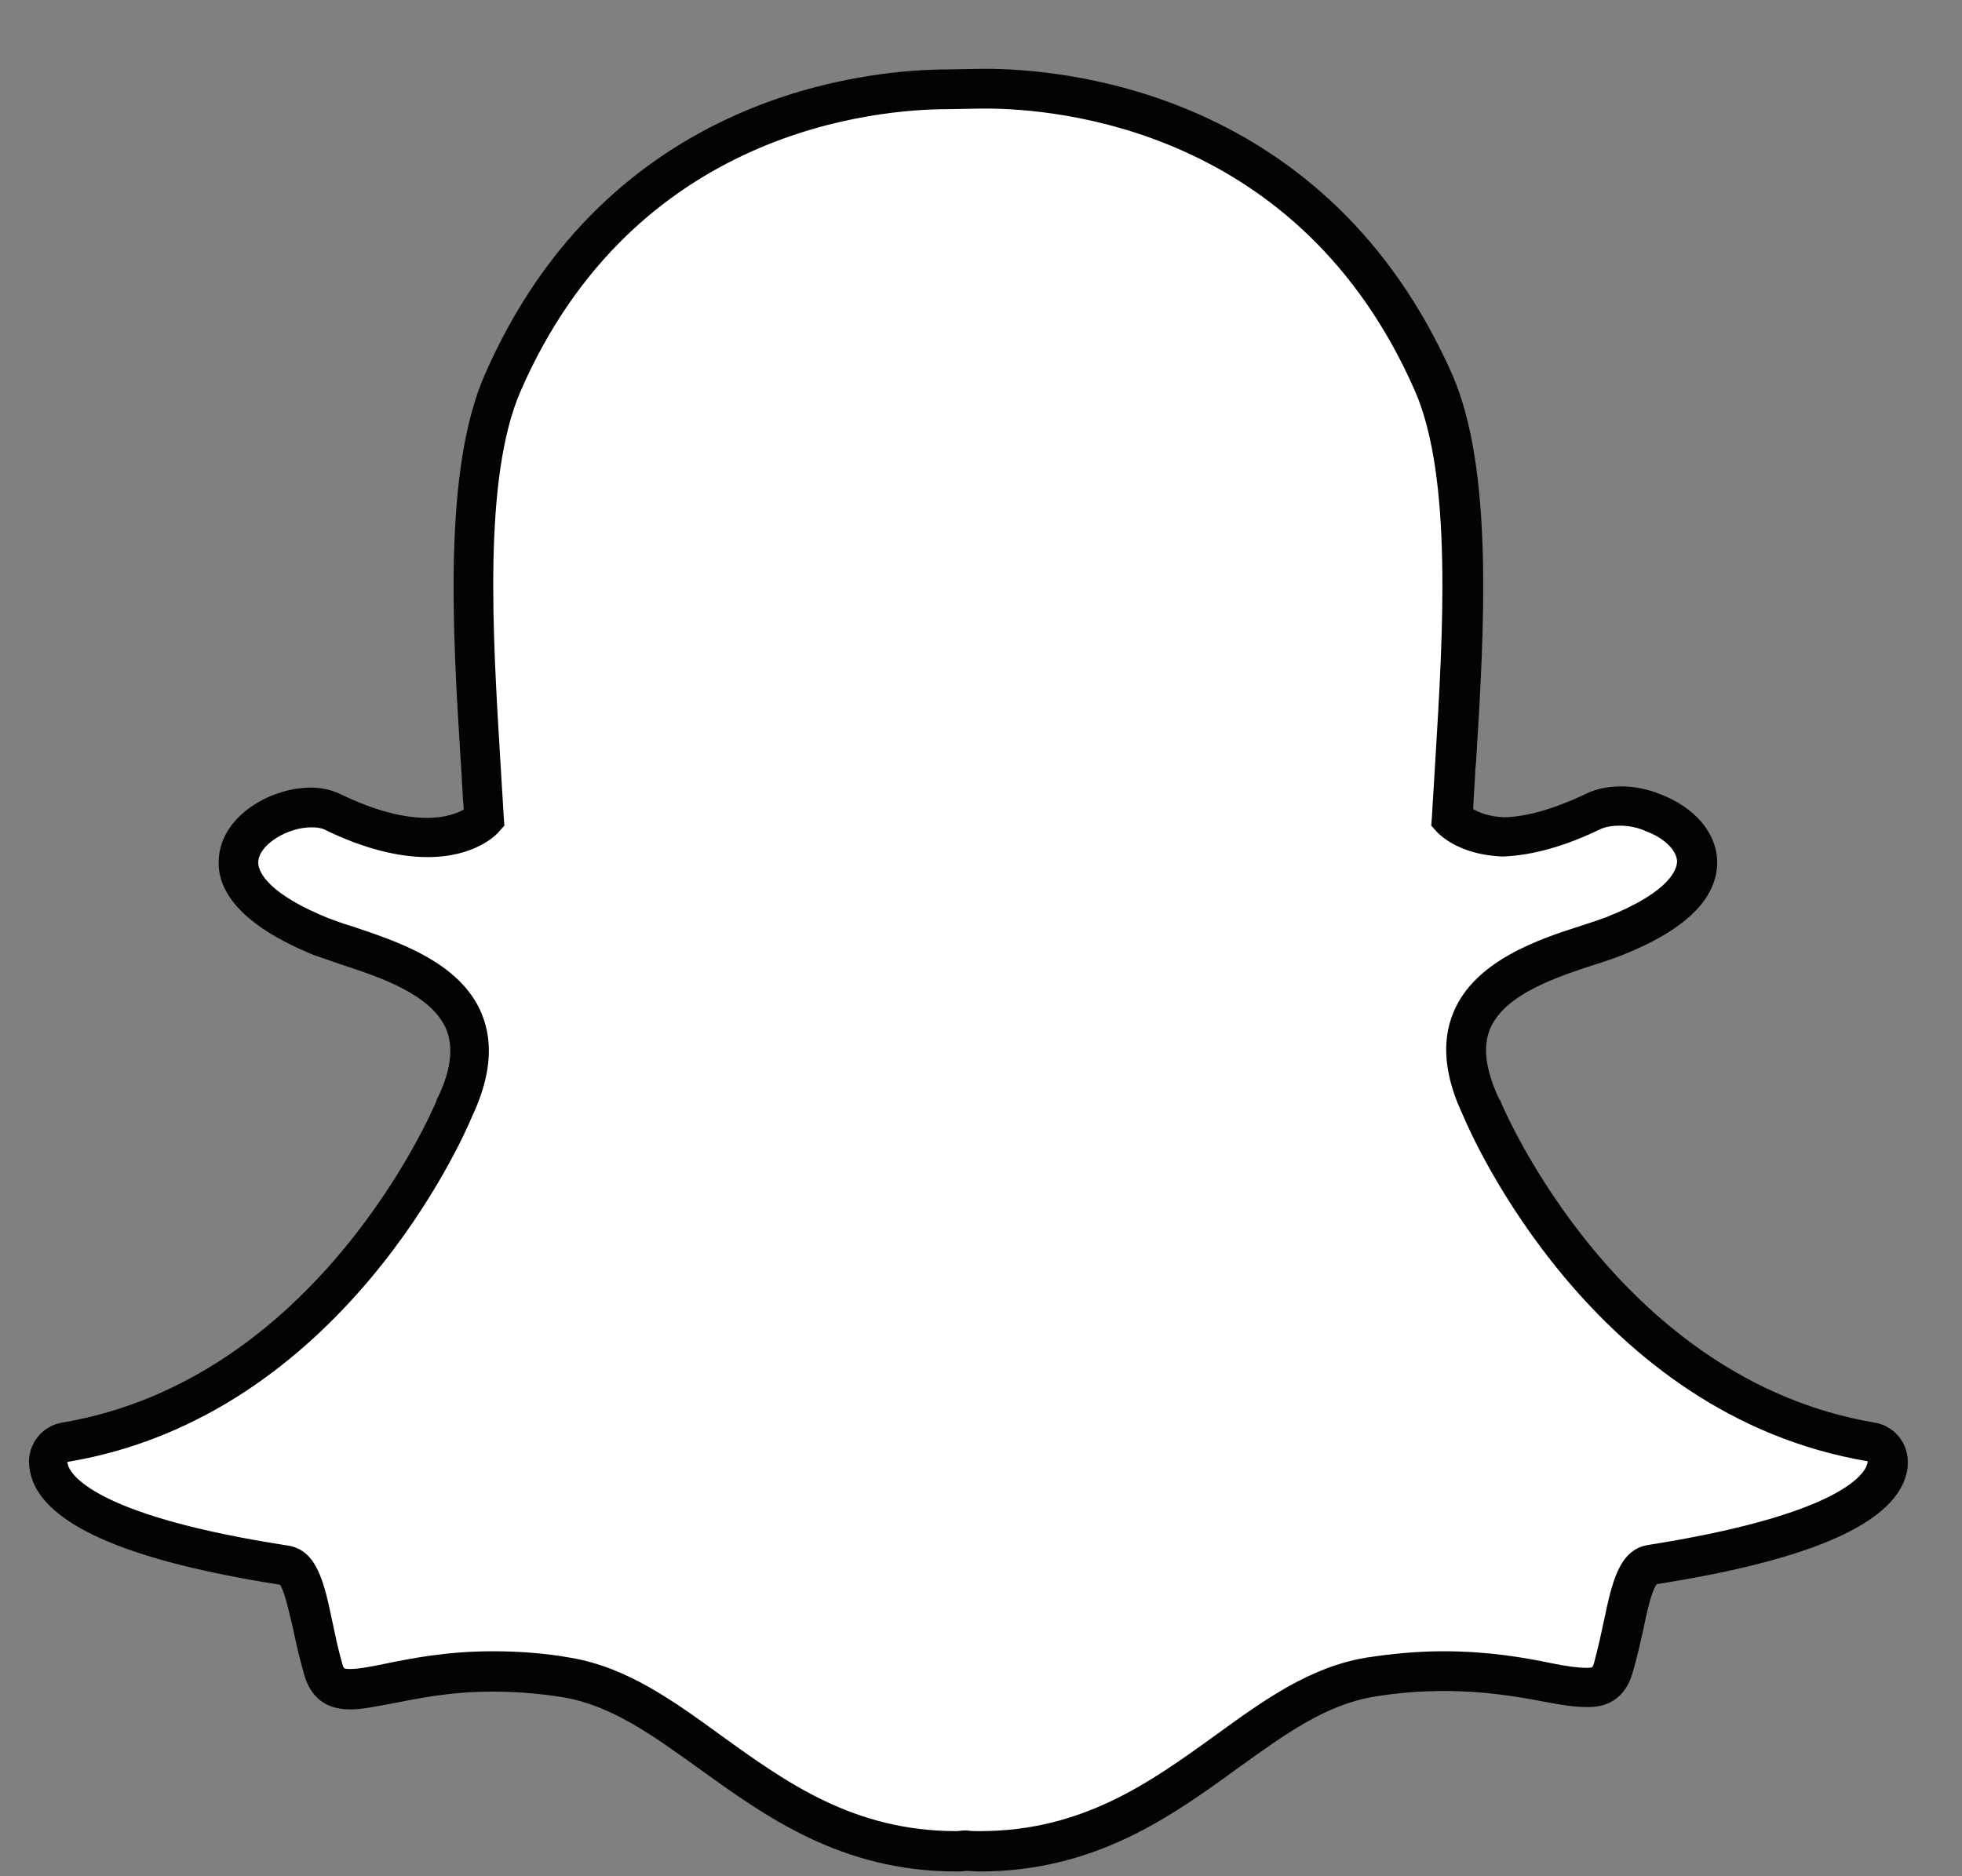 <svg width="23" height="22" viewBox="0 0 23 22" fill="none" xmlns="http://www.w3.org/2000/svg">
<rect x="0" y="0" width="23" height="22" fill="#808080" stroke="none"/>
<path d="M11.478 21.714C11.424 21.714 11.369 21.714 11.315 21.707C11.281 21.707 11.247 21.714 11.206 21.714C9.932 21.714 9.108 21.122 8.317 20.552C7.772 20.155 7.255 19.786 6.642 19.682C6.342 19.633 6.049 19.605 5.763 19.605C5.245 19.605 4.843 19.689 4.543 19.744C4.366 19.779 4.21 19.814 4.087 19.814C3.964 19.814 3.828 19.786 3.774 19.584C3.726 19.41 3.685 19.236 3.651 19.076C3.562 18.652 3.494 18.394 3.324 18.366C1.301 18.046 0.722 17.608 0.592 17.302C0.572 17.26 0.565 17.211 0.558 17.169C0.551 17.051 0.633 16.947 0.749 16.926C3.862 16.404 5.259 13.154 5.32 13.014C5.32 13.007 5.32 13.007 5.327 13.001C5.518 12.604 5.552 12.263 5.436 11.984C5.225 11.469 4.523 11.247 4.066 11.094C3.951 11.059 3.849 11.024 3.76 10.989C2.84 10.62 2.765 10.237 2.799 10.043C2.861 9.709 3.297 9.479 3.644 9.479C3.74 9.479 3.828 9.5 3.896 9.528C4.312 9.722 4.686 9.827 5.007 9.827C5.449 9.827 5.647 9.639 5.667 9.611C5.654 9.395 5.64 9.173 5.627 8.936C5.531 7.433 5.422 5.56 5.885 4.496C7.282 1.294 10.245 1.044 11.117 1.044C11.138 1.044 11.499 1.037 11.499 1.037H11.553C12.432 1.037 15.396 1.287 16.792 4.482C17.255 5.547 17.139 7.419 17.051 8.922L17.044 8.985C17.03 9.193 17.017 9.395 17.01 9.59C17.03 9.611 17.207 9.792 17.616 9.806C17.923 9.792 18.277 9.695 18.659 9.507C18.774 9.451 18.897 9.444 18.986 9.444C19.115 9.444 19.251 9.472 19.36 9.514H19.367C19.68 9.625 19.885 9.848 19.892 10.084C19.898 10.307 19.728 10.634 18.924 10.961C18.843 10.996 18.733 11.031 18.618 11.066C18.154 11.219 17.46 11.441 17.248 11.957C17.133 12.235 17.167 12.583 17.357 12.973C17.357 12.98 17.364 12.98 17.364 12.987C17.425 13.126 18.815 16.376 21.935 16.898C22.051 16.919 22.133 17.023 22.126 17.142C22.126 17.183 22.112 17.232 22.092 17.274C21.963 17.58 21.384 18.018 19.36 18.339C19.197 18.366 19.129 18.582 19.033 19.049C18.999 19.216 18.958 19.383 18.911 19.557C18.87 19.71 18.774 19.779 18.618 19.779H18.59C18.482 19.779 18.332 19.758 18.134 19.724C17.793 19.654 17.405 19.591 16.915 19.591C16.628 19.591 16.336 19.619 16.036 19.668C15.43 19.772 14.912 20.141 14.367 20.538C13.577 21.122 12.752 21.714 11.478 21.714Z" fill="white"/>
<path d="M11.553 1.273C12.384 1.273 15.239 1.503 16.588 4.586C17.03 5.602 16.915 7.44 16.826 8.915C16.812 9.152 16.799 9.374 16.785 9.59L16.778 9.681L16.84 9.75C16.867 9.778 17.092 10.022 17.61 10.043H17.616H17.623C17.964 10.029 18.345 9.924 18.761 9.722C18.822 9.695 18.904 9.681 18.986 9.681C19.081 9.681 19.19 9.701 19.272 9.736L19.285 9.743C19.503 9.82 19.653 9.966 19.66 10.098C19.66 10.175 19.605 10.446 18.836 10.752C18.761 10.78 18.659 10.815 18.55 10.85C18.046 11.01 17.289 11.261 17.037 11.873C16.894 12.221 16.935 12.625 17.153 13.084C17.242 13.3 18.672 16.592 21.894 17.134C21.894 17.148 21.888 17.169 21.881 17.19C21.826 17.322 21.479 17.775 19.319 18.116C18.979 18.172 18.897 18.554 18.802 19.007C18.768 19.167 18.733 19.327 18.686 19.501C18.672 19.55 18.665 19.556 18.618 19.556C18.611 19.556 18.604 19.556 18.59 19.556C18.495 19.556 18.352 19.536 18.182 19.501C17.875 19.438 17.46 19.362 16.921 19.362C16.622 19.362 16.315 19.39 16.009 19.438C15.348 19.55 14.81 19.939 14.244 20.35C13.481 20.9 12.691 21.471 11.485 21.471C11.431 21.471 11.383 21.471 11.329 21.463H11.315H11.301C11.274 21.463 11.24 21.471 11.213 21.471C10.007 21.471 9.217 20.9 8.454 20.35C7.888 19.939 7.35 19.55 6.689 19.438C6.383 19.383 6.069 19.362 5.776 19.362C5.238 19.362 4.823 19.445 4.516 19.508C4.346 19.543 4.203 19.57 4.107 19.57C4.032 19.57 4.026 19.564 4.012 19.508C3.964 19.341 3.93 19.174 3.896 19.014C3.801 18.561 3.719 18.178 3.378 18.123C1.205 17.789 0.858 17.329 0.803 17.197C0.797 17.176 0.79 17.162 0.79 17.142C4.012 16.606 5.443 13.314 5.531 13.098C5.749 12.639 5.79 12.235 5.647 11.887C5.395 11.274 4.632 11.031 4.135 10.864C4.019 10.829 3.923 10.794 3.849 10.766C3.195 10.502 2.997 10.237 3.031 10.077C3.065 9.889 3.378 9.701 3.651 9.701C3.712 9.701 3.767 9.708 3.808 9.729C4.25 9.945 4.659 10.05 5.013 10.05C5.572 10.05 5.824 9.785 5.851 9.75L5.913 9.681L5.906 9.59C5.892 9.374 5.879 9.145 5.865 8.915C5.776 7.44 5.661 5.602 6.103 4.586C7.439 1.517 10.279 1.28 11.117 1.28C11.138 1.28 11.506 1.273 11.506 1.273C11.519 1.273 11.54 1.273 11.553 1.273ZM11.553 0.807C11.533 0.807 11.512 0.807 11.499 0.807C11.499 0.807 11.145 0.814 11.117 0.814C10.211 0.814 7.132 1.071 5.681 4.398C5.191 5.519 5.306 7.419 5.402 8.943C5.415 9.124 5.422 9.312 5.436 9.493C5.361 9.534 5.225 9.59 5.007 9.59C4.72 9.59 4.38 9.5 3.992 9.312C3.889 9.263 3.774 9.235 3.644 9.235C3.195 9.235 2.656 9.534 2.575 9.987C2.513 10.314 2.656 10.78 3.678 11.198C3.774 11.233 3.883 11.267 3.998 11.309C4.421 11.448 5.054 11.65 5.231 12.068C5.32 12.284 5.286 12.562 5.122 12.889C5.116 12.896 5.116 12.903 5.116 12.91C5.061 13.042 3.712 16.181 0.722 16.682C0.49 16.724 0.327 16.933 0.34 17.169C0.347 17.239 0.361 17.308 0.388 17.378C0.613 17.914 1.56 18.311 3.283 18.582C3.338 18.659 3.399 18.944 3.44 19.118C3.474 19.285 3.515 19.459 3.569 19.647C3.624 19.828 3.753 20.044 4.101 20.044C4.244 20.044 4.407 20.009 4.598 19.974C4.884 19.918 5.279 19.835 5.77 19.835C6.042 19.835 6.328 19.856 6.614 19.904C7.173 20.002 7.643 20.343 8.188 20.733C8.971 21.297 9.857 21.944 11.213 21.944C11.247 21.944 11.288 21.944 11.322 21.937C11.363 21.937 11.424 21.944 11.485 21.944C12.834 21.944 13.726 21.303 14.51 20.733C15.062 20.336 15.532 19.995 16.09 19.898C16.376 19.849 16.656 19.828 16.928 19.828C17.398 19.828 17.773 19.891 18.1 19.953C18.311 19.995 18.475 20.016 18.597 20.016H18.611H18.625C18.883 20.016 19.061 19.877 19.135 19.626C19.19 19.445 19.224 19.278 19.265 19.104C19.299 18.93 19.36 18.652 19.422 18.575C21.145 18.304 22.092 17.907 22.317 17.378C22.344 17.308 22.364 17.239 22.364 17.169C22.378 16.933 22.215 16.724 21.983 16.682C18.992 16.181 17.643 13.042 17.589 12.91C17.589 12.903 17.582 12.896 17.575 12.889C17.419 12.555 17.378 12.284 17.466 12.068C17.637 11.65 18.277 11.448 18.7 11.309C18.815 11.274 18.931 11.233 19.02 11.198C19.769 10.899 20.137 10.53 20.13 10.098C20.123 9.764 19.864 9.465 19.462 9.312C19.326 9.256 19.163 9.221 19.006 9.221C18.897 9.221 18.733 9.235 18.584 9.312C18.229 9.479 17.909 9.576 17.637 9.583C17.453 9.576 17.337 9.527 17.269 9.486C17.276 9.333 17.289 9.173 17.296 9.005L17.303 8.943C17.398 7.412 17.514 5.512 17.024 4.391C15.552 1.064 12.466 0.807 11.553 0.807Z" fill="#030303"/>
</svg>

